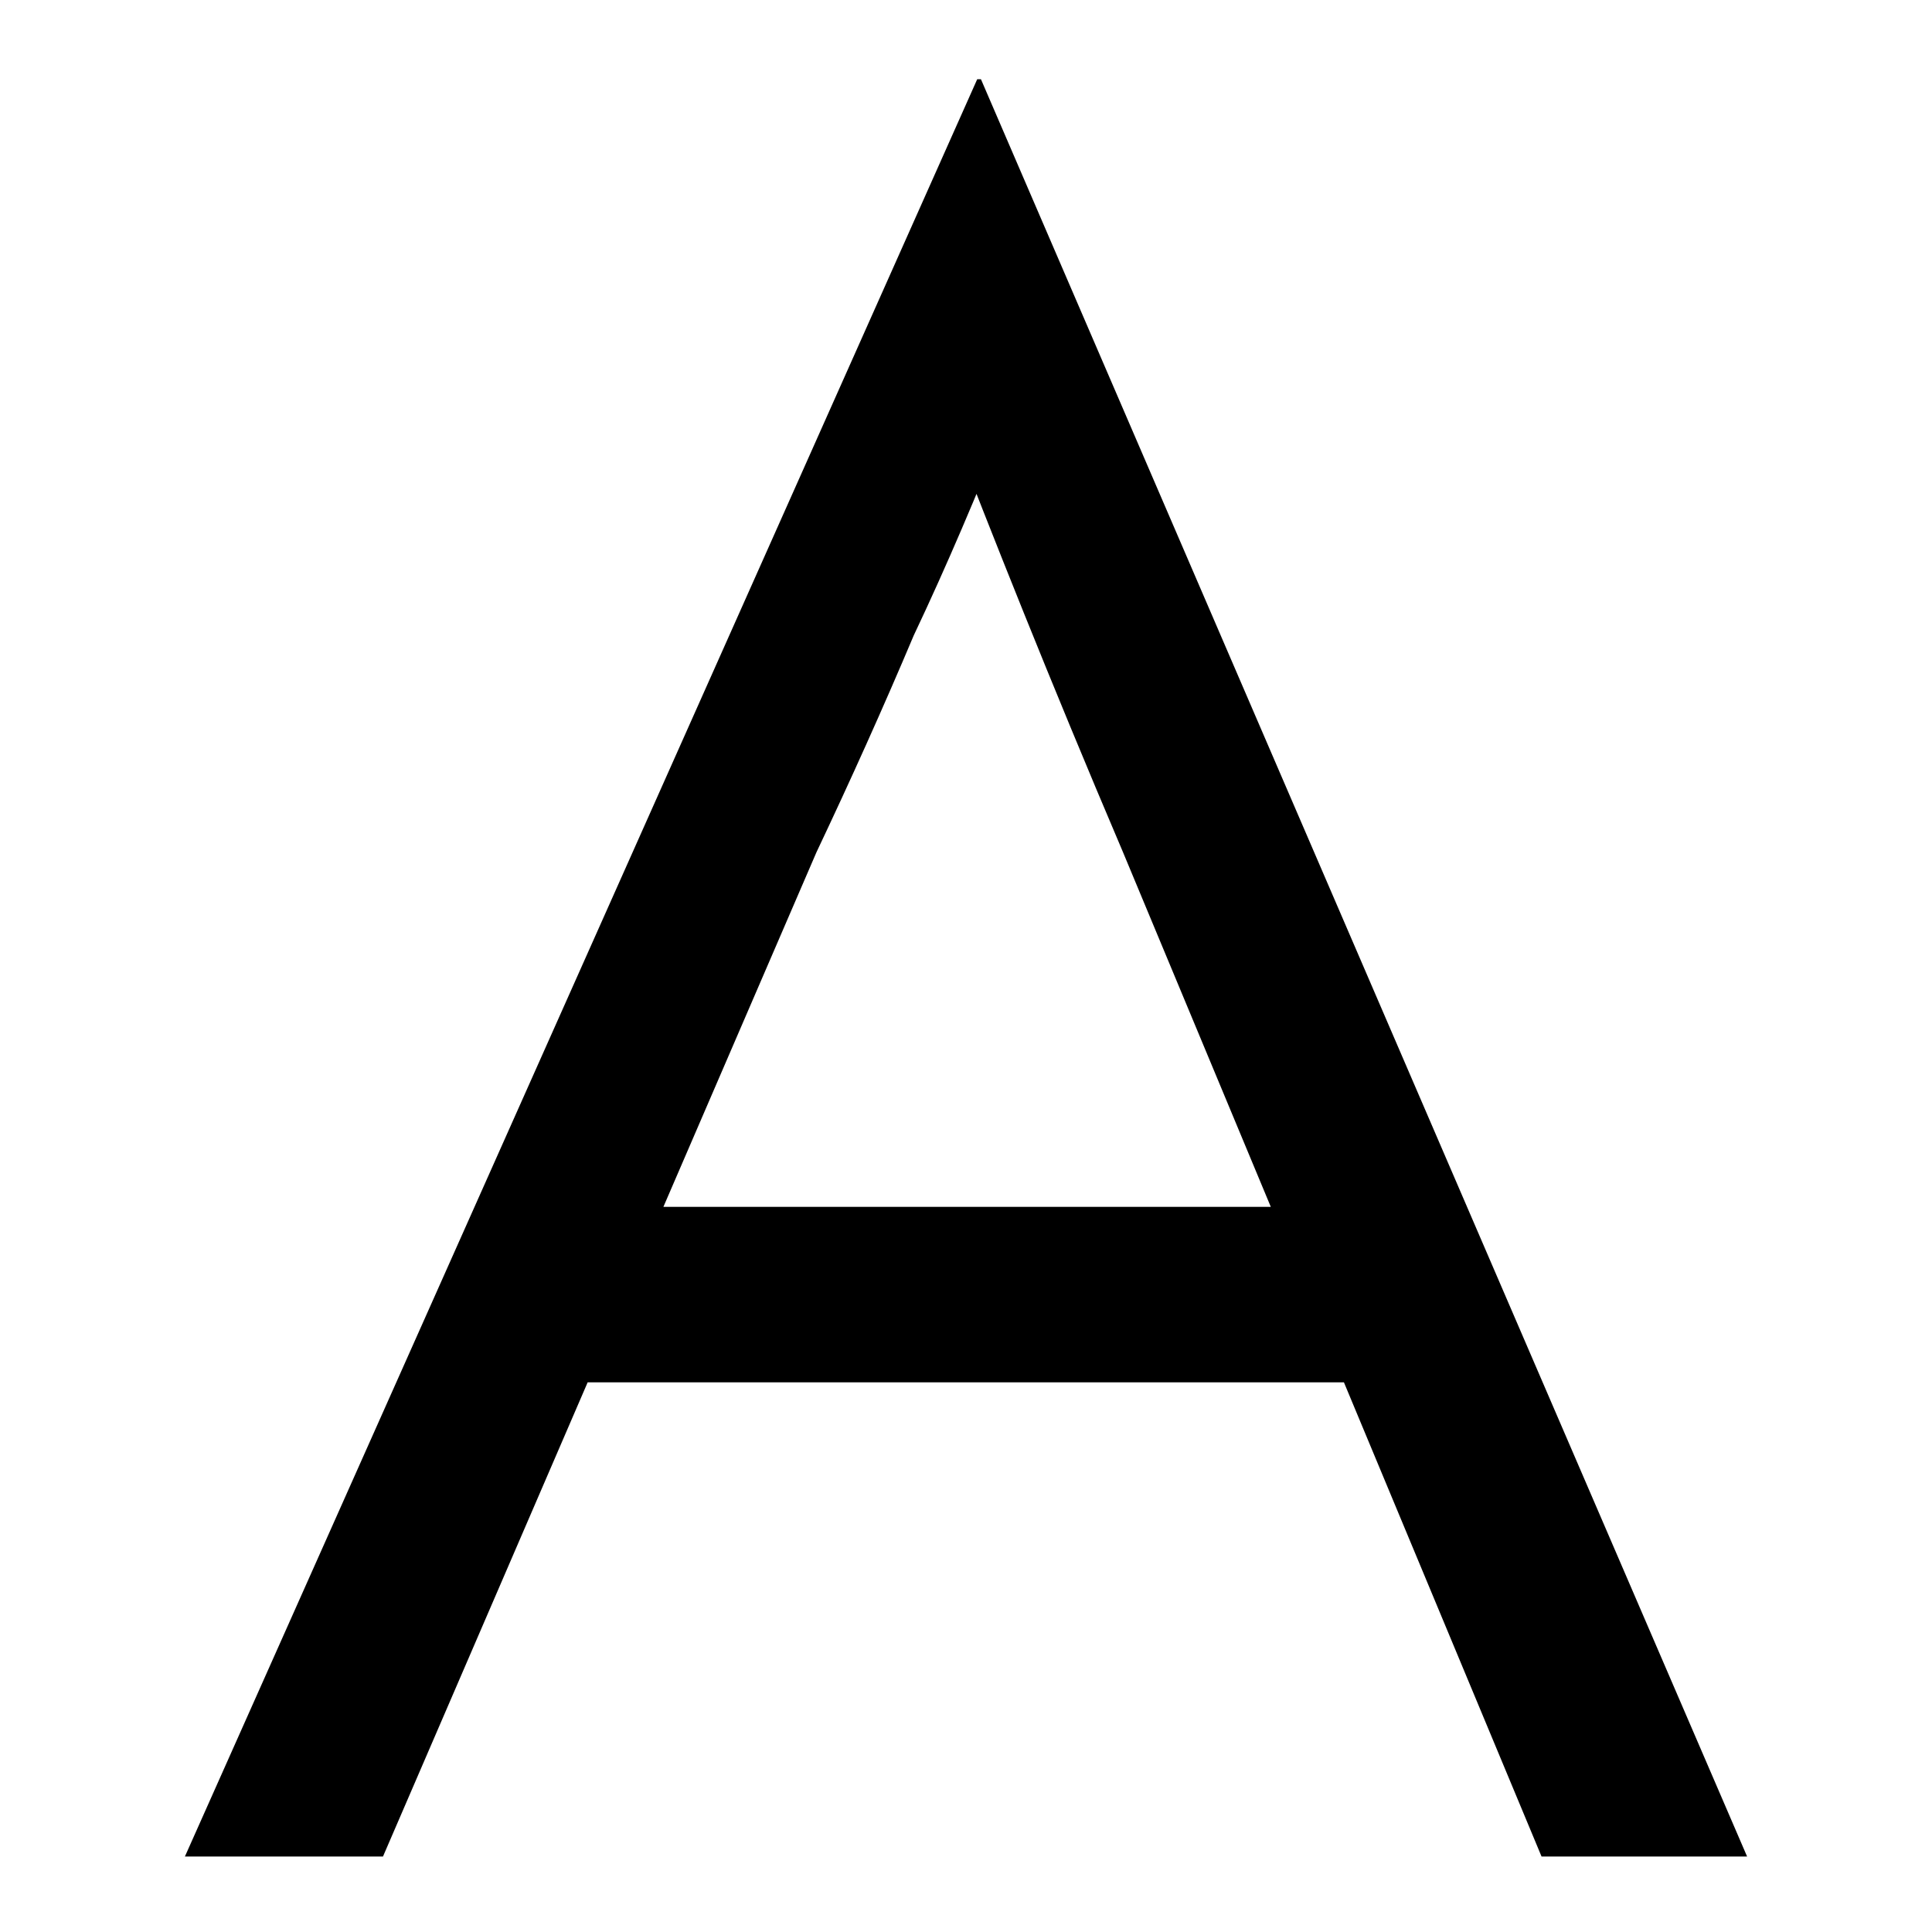 <svg width="512" height="512" viewBox="0 0 512 512" fill="none" xmlns="http://www.w3.org/2000/svg">
    <style type="text/css">
        /*基本の色を設定*/
        .st0{
        fill: #000000;
        }

        @media (prefers-color-scheme: dark) {
        /*ここにダークモードの色を設定*/
        .st0{
        fill: #ffffff;
        }
        }
    </style>
    <g>
    <path d="M49 492L258.971 21H259.962L463 492H408.526L297.598 225.826C277.789 179.319 262.933 141.718 251.048 111.044H266.895C258.971 130.834 251.048 149.634 242.134 168.435C234.211 187.235 225.297 207.025 216.383 225.826L101.493 492H49ZM145.072 366.334L146.062 319.828H366.928L367.919 366.334H145.072Z" class="st0"/>
    </g>
</svg>
